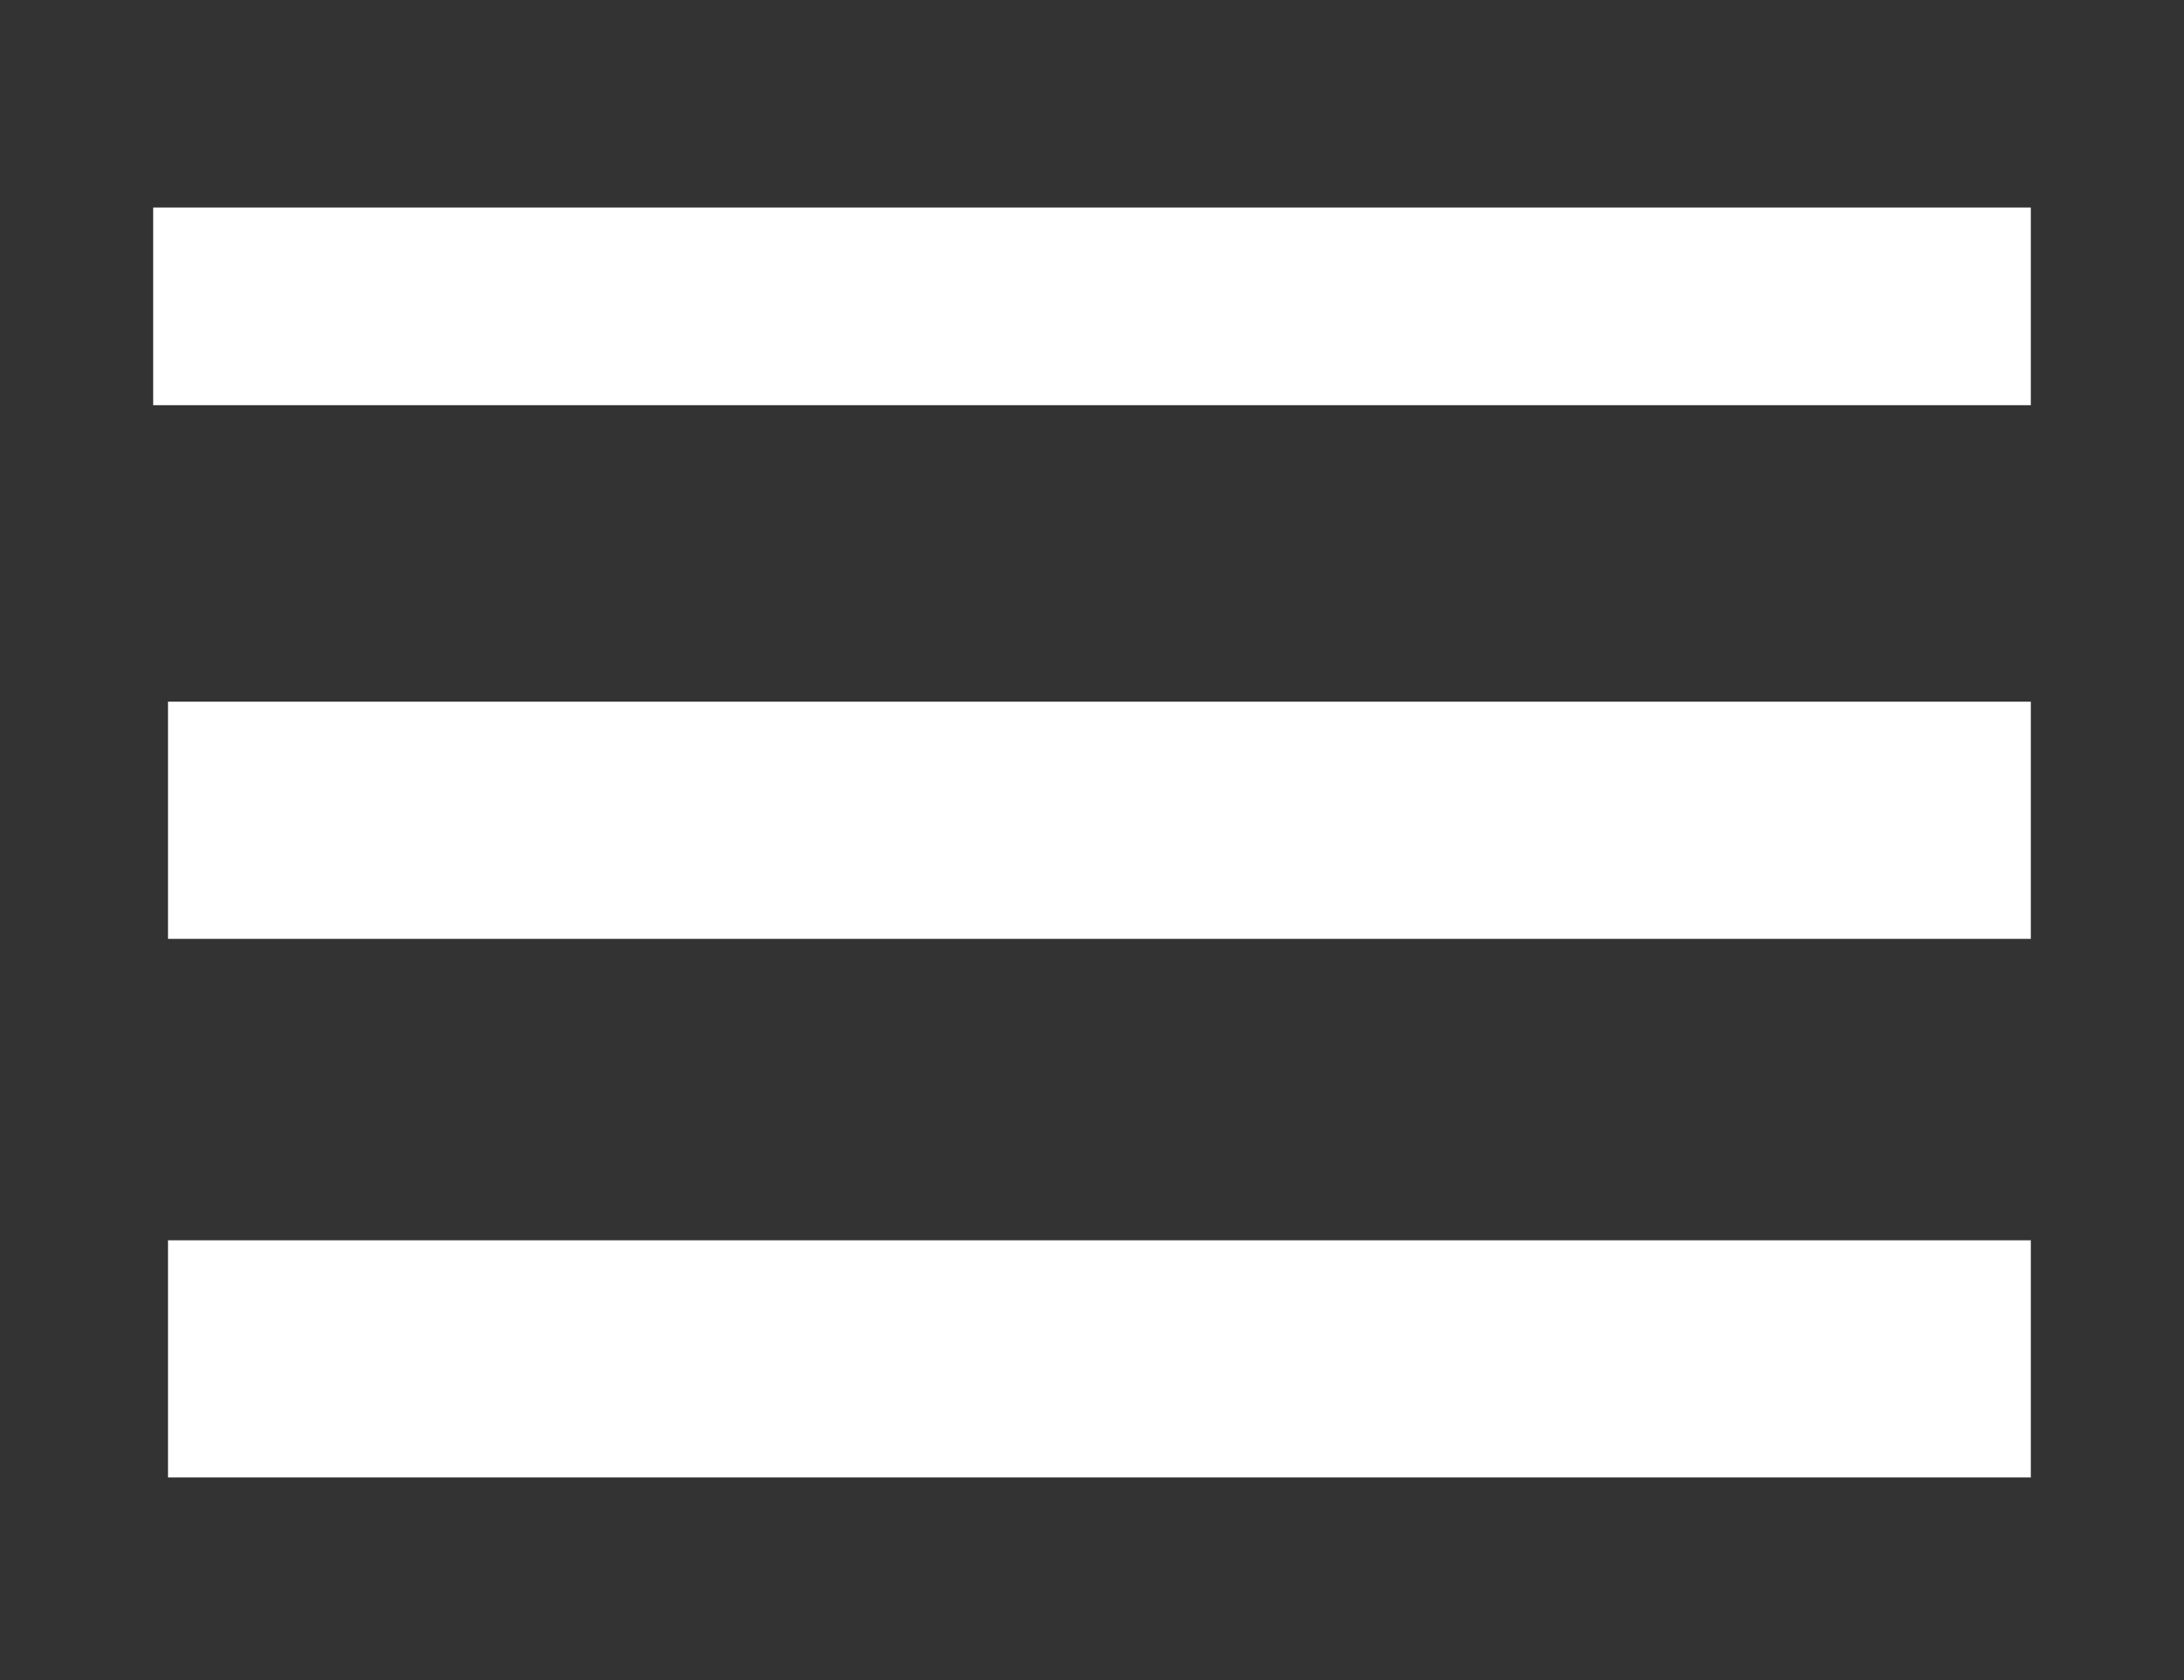 <?xml version="1.0" encoding="utf-8"?>
<!-- Generator: Adobe Illustrator 24.1.0, SVG Export Plug-In . SVG Version: 6.00 Build 0)  -->
<svg version="1.1" id="レイヤー_1" width="44.2px" height="34px" xmlns="http://www.w3.org/2000/svg" xmlns:xlink="http://www.w3.org/1999/xlink" x="0px"
	 y="0px" viewBox="0 0 44.2 34" style="enable-background:new 0 0 44.2 34;" xml:space="preserve">
<rect x="0" y="0" width="44.2" height="34" fill="#333333" stroke="none"/>
<style type="text/css">
	.st0{fill:#FFFFFF;}
</style>
<g id="グループ_574" transform="translate(0 20)">
	<g id="グループ_496" transform="translate(0 -20)">
		<rect id="長方形_138" x="3.1" y="4.2" class="st0" width="38" height="4"/>
		<rect id="長方形_139" x="3.4" y="14.2" class="st0" width="37.7" height="4.8"/>
		<rect id="長方形_140" x="3.4" y="25.1" class="st0" width="37.7" height="4.8"/>
	</g>
</g>
</svg>
